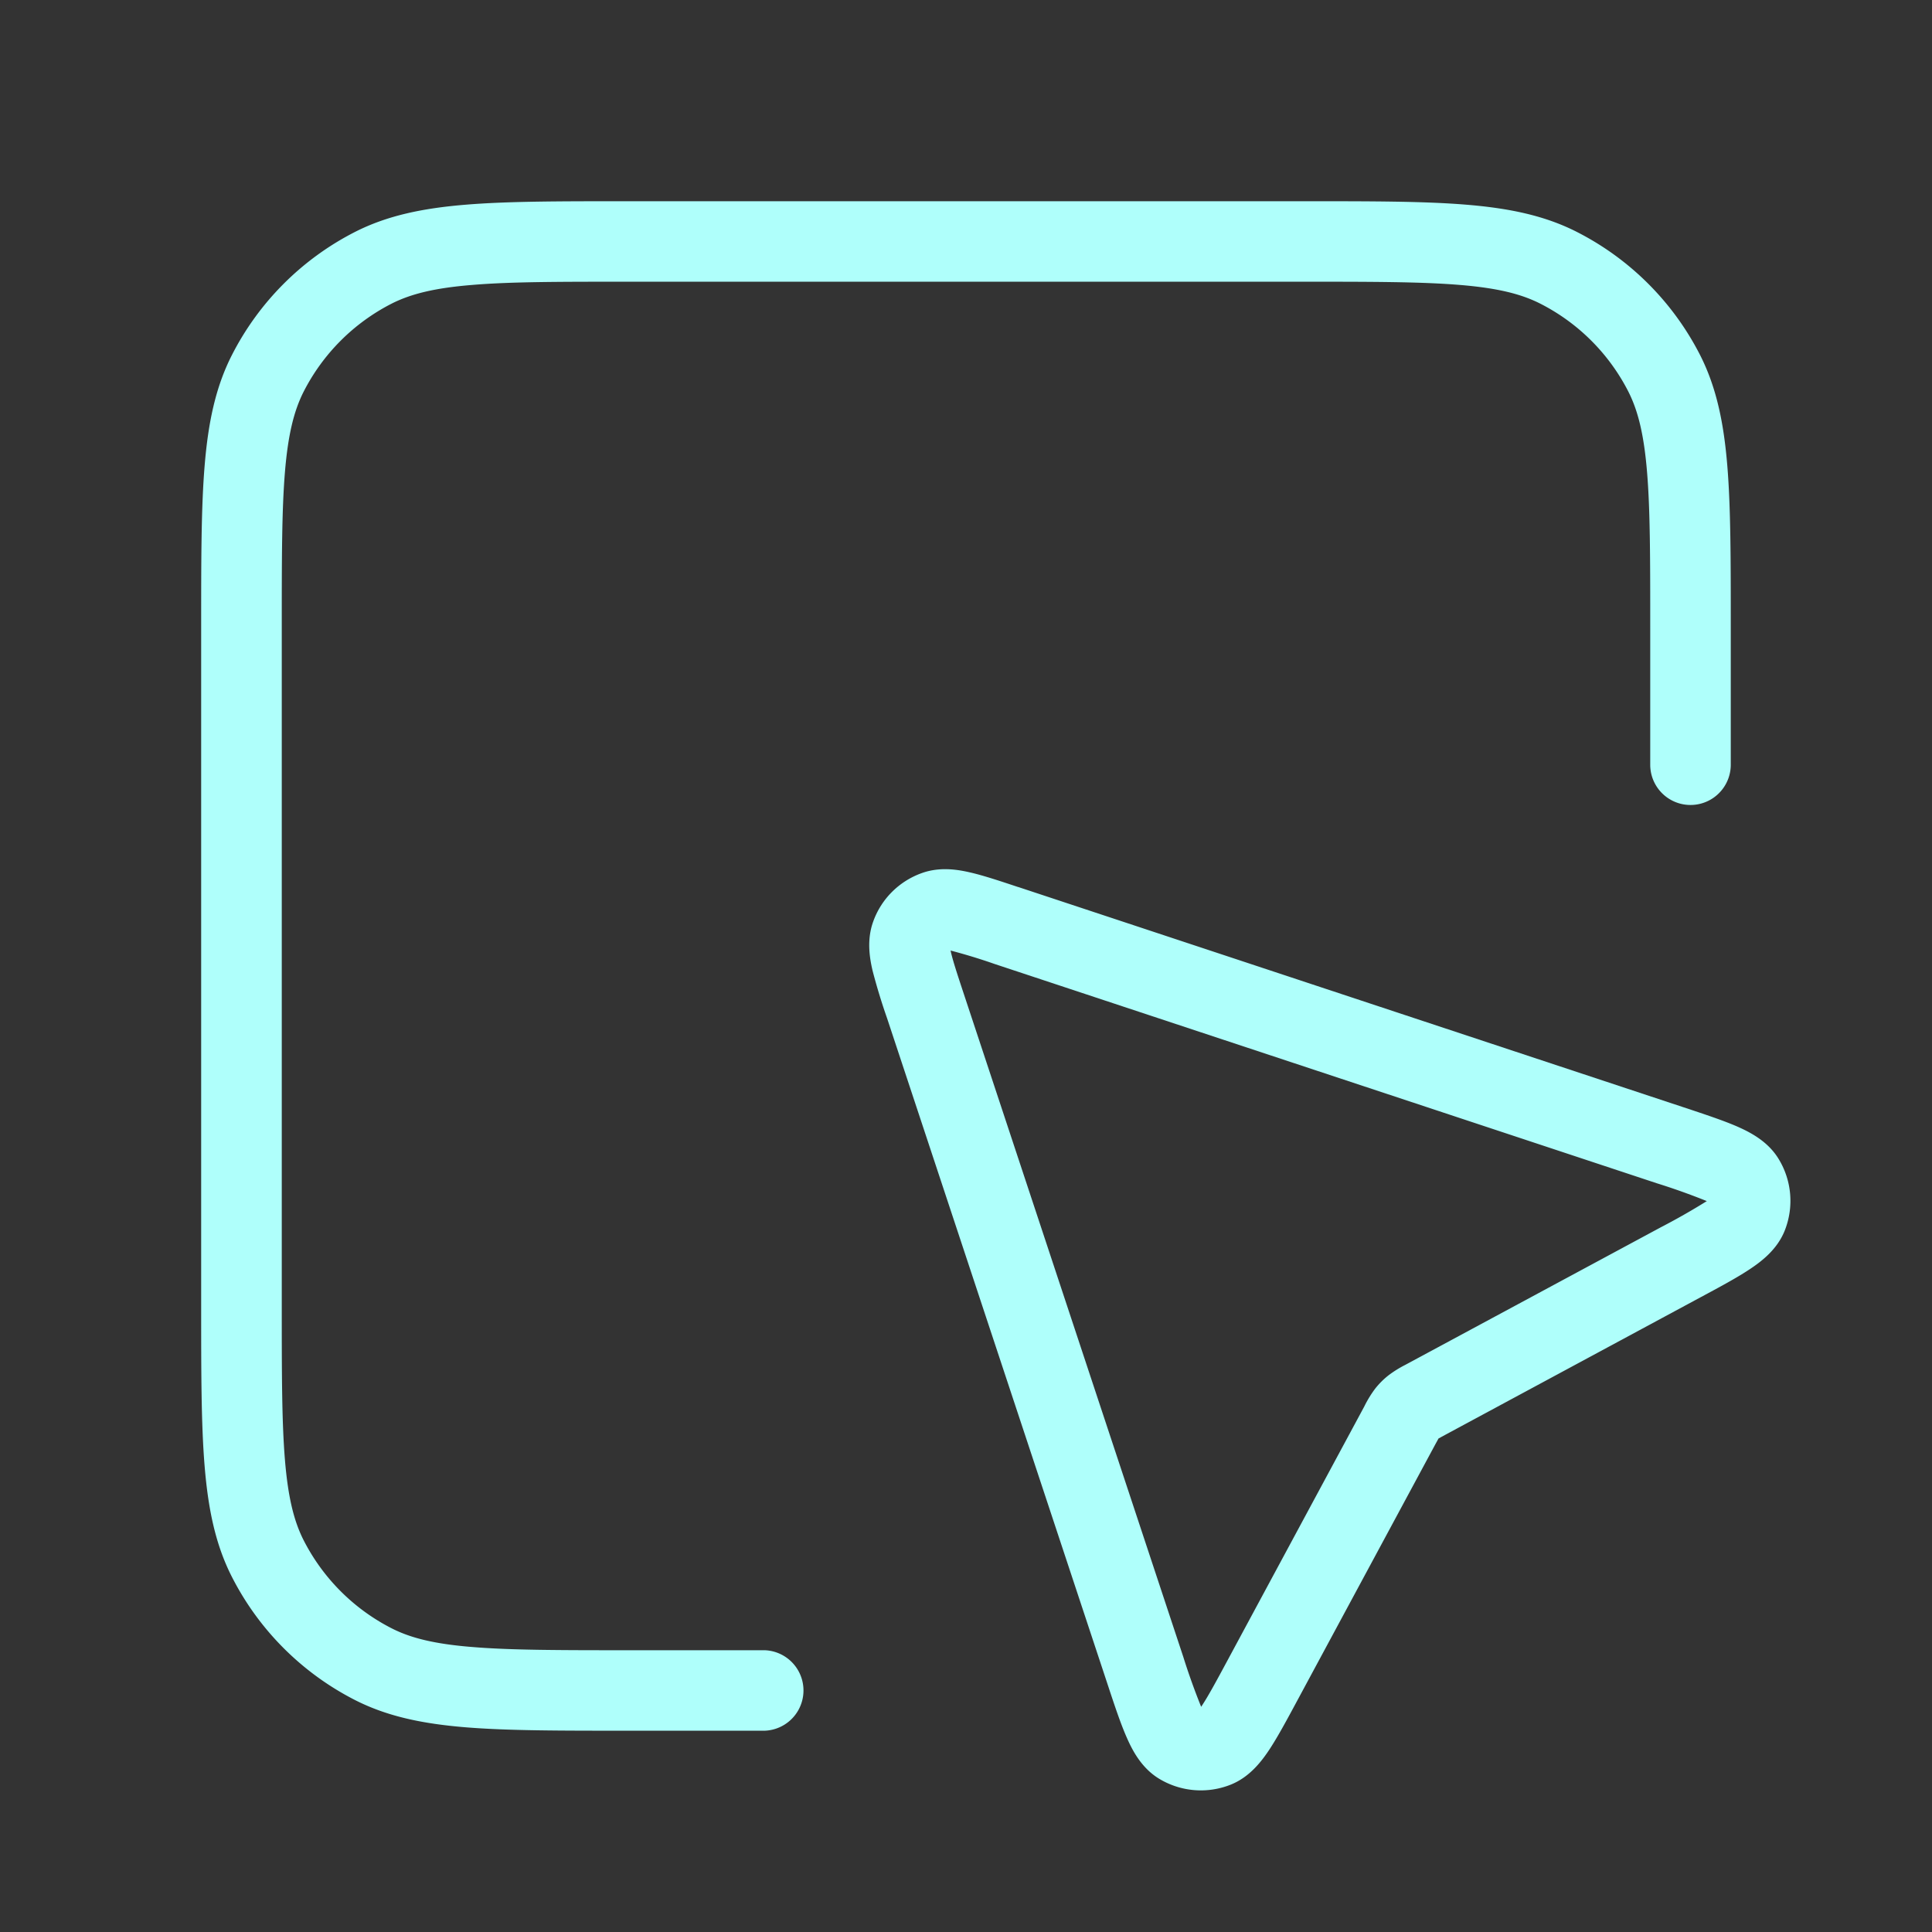 <svg width="32" height="32" viewBox="0 0 32 32" fill="none" xmlns="http://www.w3.org/2000/svg"><rect x="0" y="0" width="32" height="32" fill="#333333" stroke="none"/><path fill-rule="evenodd" clip-rule="evenodd" d="M10.37 3.333h11.26c1.095 0 1.957 0 2.652.057.708.058 1.3.178 1.837.452a4.667 4.667 0 012.04 2.039c.273.538.393 1.129.451 1.837.057.694.057 1.557.057 2.652v2.296a.667.667 0 01-1.334 0V10.4c0-1.131 0-1.94-.052-2.573-.051-.626-.149-1.022-.31-1.34a3.333 3.333 0 00-1.458-1.457c-.318-.162-.714-.26-1.34-.311-.634-.052-1.442-.053-2.573-.053H10.4c-1.131 0-1.94 0-2.573.053-.626.05-1.022.149-1.34.31-.627.32-1.137.83-1.457 1.457-.162.319-.26.715-.311 1.34-.052.634-.052 1.443-.052 2.574v11.2c0 1.13 0 1.939.052 2.573.051.625.149 1.022.311 1.34.32.627.83 1.137 1.457 1.457.318.162.714.26 1.34.31.634.052 1.442.053 2.573.053h2.267a.667.667 0 010 1.333H10.37c-1.096 0-1.958 0-2.652-.056-.709-.058-1.3-.178-1.838-.452a4.667 4.667 0 01-2.039-2.04c-.274-.537-.394-1.129-.452-1.837-.057-.694-.057-1.557-.057-2.652V10.37c0-1.095 0-1.958.057-2.652.058-.708.178-1.3.452-1.837a4.667 4.667 0 012.04-2.04c.537-.273 1.128-.393 1.837-.451.694-.057 1.556-.057 2.651-.057zm6.493 11.358l11.025 3.65c.346.115.648.215.877.314.217.095.512.244.691.535.222.359.26.8.105 1.192-.127.318-.391.516-.59.647-.207.137-.487.288-.808.46l-4.232 2.28-.103.056h-.002v.002l-.057.104-2.28 4.232c-.172.32-.323.6-.46.809-.13.197-.329.462-.646.588a1.334 1.334 0 01-1.193-.104c-.29-.18-.44-.474-.534-.692-.1-.229-.2-.53-.314-.876l-3.65-11.025a9.94 9.94 0 01-.24-.788c-.05-.216-.097-.51.01-.808.133-.376.43-.672.806-.806.297-.107.591-.06.808-.009.219.051.487.14.787.24zm-1.118 1.053l.006.03c.036.152.104.36.216.698l3.631 10.968a10.977 10.977 0 00.297.83l.021-.032c.1-.153.223-.379.414-.734l2.265-4.205.011-.022a1.84 1.84 0 01.173-.279 1.33 1.33 0 01.22-.219 1.84 1.84 0 01.278-.173l.022-.012 4.205-2.264a11.025 11.025 0 00.766-.436 11.015 11.015 0 00-.83-.296l-10.968-3.632a9.408 9.408 0 00-.727-.222z" fill="#AFFFFB"/></svg>